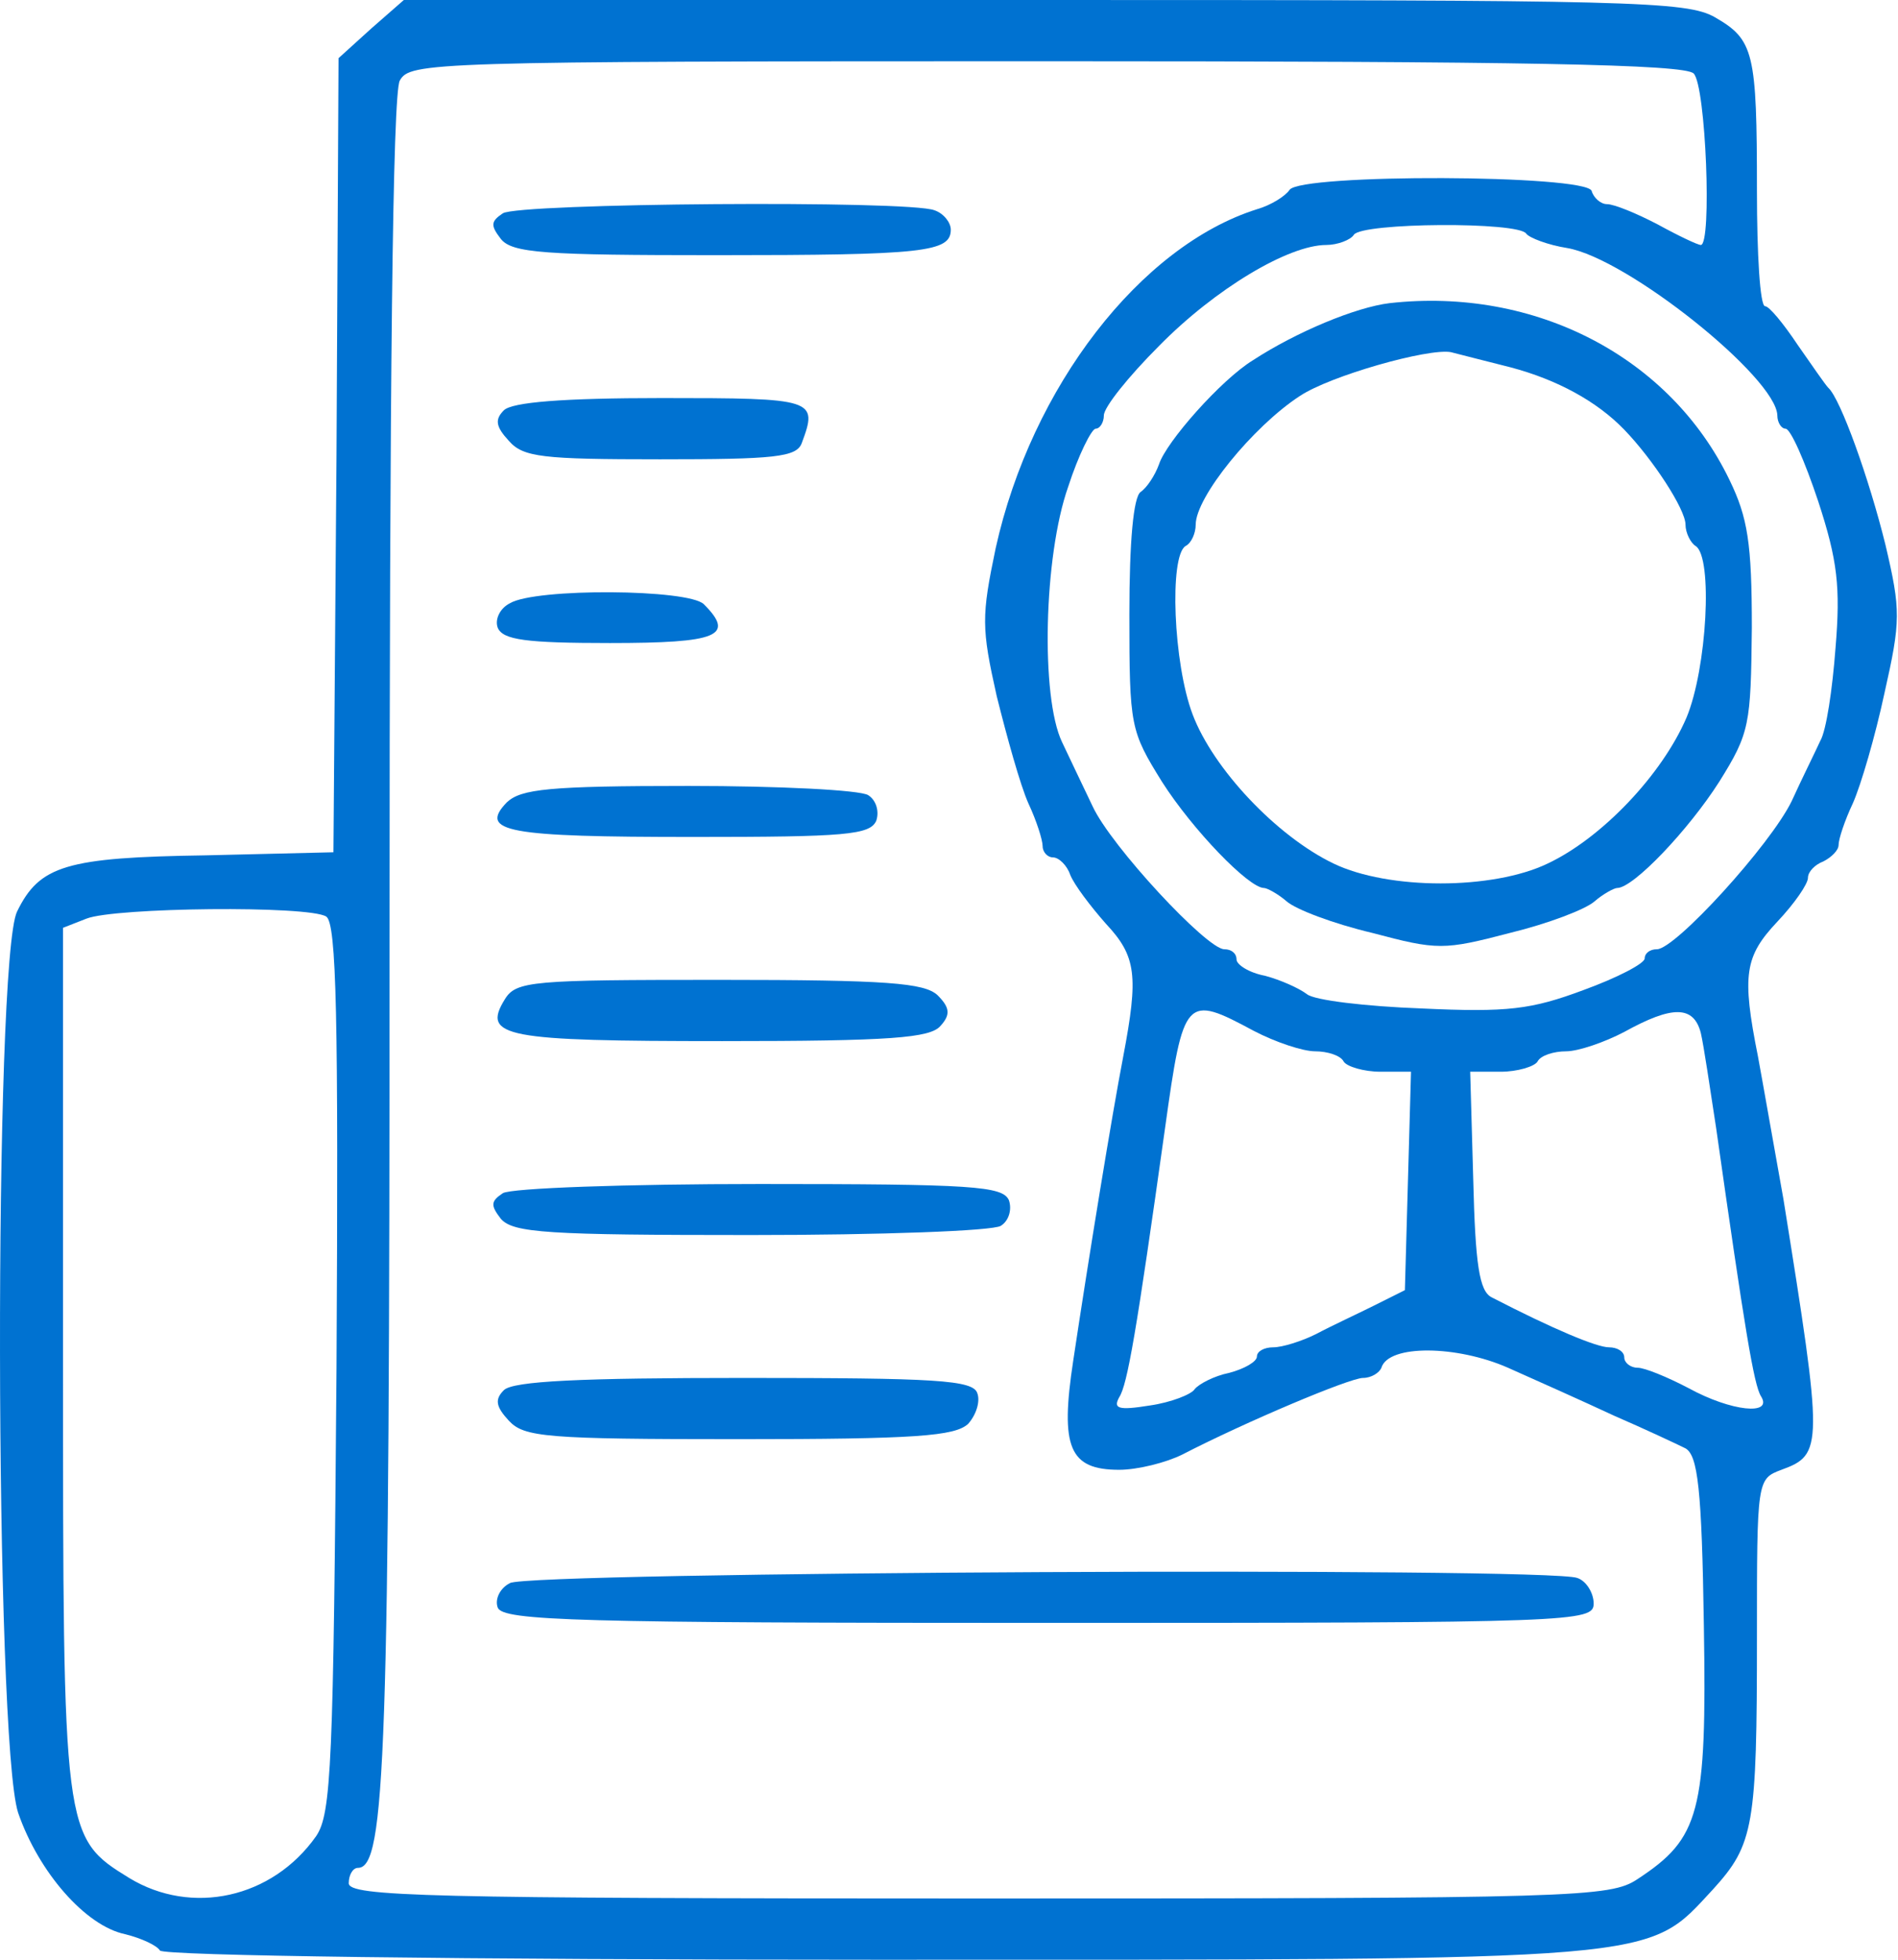 <?xml version="1.0" encoding="UTF-8"?> <svg xmlns="http://www.w3.org/2000/svg" width="248" height="256" viewBox="0 0 248 256" fill="none"><path d="M48.501 3.733L44.234 7.6L43.968 59.467L43.568 111.333L26.901 111.733C8.634 112 5.168 113.067 2.234 119.067C-0.832 125.333 -0.699 227.333 2.368 236.8C5.034 244.533 11.168 251.6 16.368 252.667C18.501 253.2 20.501 254.133 20.901 254.8C21.434 255.467 59.301 256 114.634 256C218.234 256 215.034 256.267 223.834 246.8C229.168 240.933 229.568 238.533 229.568 213.867C229.568 193.333 229.568 193.2 232.768 192C238.234 190 238.234 189.067 233.034 156.667C231.834 150 230.368 141.6 229.701 138C227.568 127.333 227.968 124.933 232.234 120.4C234.501 118 236.234 115.467 236.234 114.667C236.234 113.867 237.168 112.933 238.234 112.533C239.301 112 240.234 111.067 240.234 110.4C240.234 109.6 241.034 107.2 242.101 104.933C243.168 102.533 245.034 96.133 246.234 90.533C248.368 81.067 248.368 79.733 246.368 71.2C244.234 62.533 240.501 52.133 238.901 50.667C238.501 50.267 236.768 47.733 234.901 45.067C233.034 42.267 231.168 40 230.634 40C229.968 40 229.568 33.2 229.568 24.933C229.568 6.8 229.168 5.2 224.101 2.267C220.368 0.133 213.301 -7.45139e-05 136.368 -7.45139e-05H52.768L48.501 3.733ZM221.301 9.6C222.901 11.2 223.701 32 222.234 32C221.834 32 219.301 30.8 216.634 29.333C213.834 27.867 210.901 26.667 209.968 26.667C209.168 26.667 208.234 25.867 207.968 24.933C207.168 22.8 169.968 22.667 168.501 24.8C167.968 25.6 166.101 26.8 164.234 27.333C149.034 32.133 134.768 50.533 130.101 71.6C128.234 80.533 128.234 82 130.234 90.933C131.568 96.267 133.301 102.533 134.368 104.933C135.434 107.2 136.234 109.733 136.234 110.533C136.234 111.333 136.901 112 137.568 112C138.368 112 139.434 113.067 139.834 114.267C140.368 115.6 142.501 118.4 144.501 120.667C148.501 124.933 148.768 127.467 146.768 138C145.301 145.6 142.234 164.4 140.234 177.733C138.501 189.067 139.701 192 146.234 192C148.634 192 152.368 191.067 154.501 190C162.768 185.733 176.368 180 178.101 180C179.168 180 180.234 179.333 180.501 178.667C181.434 175.6 190.368 175.733 197.034 178.667C200.634 180.267 206.901 183.067 210.901 184.933C214.901 186.667 219.168 188.667 220.234 189.2C221.834 190.133 222.368 194.4 222.634 212.4C223.034 236.8 222.101 240.133 213.968 245.467C210.368 247.867 206.101 248 127.968 248C55.568 248 45.568 247.733 45.568 246C45.568 244.933 46.101 244 46.768 244C50.368 244 50.901 229.467 50.901 122.667C50.901 49.733 51.301 12.267 52.234 10.533C53.568 8.133 55.968 8 136.634 8C199.434 8 220.101 8.4 221.301 9.6ZM199.434 30.533C199.834 31.067 202.234 32 204.768 32.4C212.634 33.733 232.101 49.333 232.234 54.267C232.234 55.2 232.768 56 233.301 56C233.968 56 235.834 60.267 237.568 65.467C240.101 73.2 240.501 76.667 239.834 84.667C239.434 90 238.634 95.467 237.834 96.8C237.168 98.267 235.434 101.733 234.101 104.667C231.301 110.4 218.901 124 216.501 124C215.568 124 214.901 124.533 214.901 125.2C214.901 125.867 211.301 127.733 206.901 129.333C200.101 131.867 197.034 132.267 185.701 131.733C178.501 131.467 171.701 130.667 170.768 129.867C169.701 129.067 167.301 128 165.301 127.467C163.168 127.067 161.568 126 161.568 125.333C161.568 124.533 160.901 124 159.968 124C157.701 124 145.168 110.533 142.768 105.333C141.568 102.8 139.701 98.933 138.768 96.933C135.968 91.067 136.368 72.667 139.568 63.6C140.901 59.467 142.634 56 143.168 56C143.701 56 144.234 55.2 144.234 54.267C144.234 53.2 147.434 49.2 151.434 45.2C158.768 37.733 168.368 32 173.301 32C174.768 32 176.501 31.333 176.901 30.667C177.968 29.067 198.501 28.933 199.434 30.533ZM42.634 119.733C43.968 120.667 44.234 132.667 43.968 178.8C43.568 230.667 43.301 236.933 41.301 239.867C35.568 248 25.034 250.267 16.901 245.333C8.234 240 8.234 239.733 8.234 177.467V121.2L11.301 120C15.034 118.533 40.368 118.267 42.634 119.733ZM163.834 134.667C166.634 136.133 170.234 137.333 171.834 137.333C173.434 137.333 175.168 137.867 175.568 138.667C175.968 139.333 178.234 140 180.368 140H184.368L183.968 154.267L183.568 168.533L179.568 170.533C177.434 171.6 173.968 173.2 171.968 174.267C170.101 175.2 167.568 176 166.368 176C165.168 176 164.234 176.533 164.234 177.2C164.234 177.867 162.634 178.8 160.634 179.333C158.634 179.733 156.634 180.8 156.101 181.467C155.701 182.133 153.034 183.2 150.234 183.6C146.101 184.267 145.434 184 146.234 182.533C147.301 180.933 148.501 174 152.234 147.333C154.634 130.133 154.901 129.867 163.834 134.667ZM222.234 134.933C222.634 136.667 223.434 142.133 224.234 147.333C227.968 173.6 229.168 180.933 230.101 182.4C231.701 184.933 226.234 184.4 220.634 181.333C217.834 179.867 214.901 178.667 213.968 178.667C213.034 178.667 212.234 178 212.234 177.333C212.234 176.533 211.301 176 210.234 176C208.634 176 202.901 173.6 194.901 169.467C193.301 168.667 192.768 165.2 192.501 154.133L192.101 140H196.101C198.234 140 200.501 139.333 200.901 138.667C201.301 137.867 203.034 137.333 204.634 137.333C206.234 137.333 209.701 136.133 212.234 134.8C218.501 131.333 221.301 131.333 222.234 134.933Z" fill="#0072D1"></path><path d="M65.701 27.867C64.1 28.933 64.1 29.467 65.434 31.2C66.9 33.067 71.167 33.333 93.567 33.333C120.767 33.333 124.234 32.933 124.234 30C124.234 29.067 123.3 27.867 122.1 27.467C118.767 26.133 67.701 26.533 65.701 27.867Z" fill="#0072D1"></path><path d="M65.834 53.6C64.634 54.8 64.767 55.733 66.501 57.6C68.367 59.733 70.901 60 86.234 60C101.167 60 104.101 59.733 104.767 57.867C106.901 52.133 106.501 52 86.501 52C73.567 52 66.901 52.533 65.834 53.6Z" fill="#0072D1"></path><path d="M66.635 78.8C65.302 79.467 64.635 80.933 65.035 82C65.702 83.6 68.769 84 79.702 84C93.835 84 96.102 83.067 91.969 78.933C89.969 76.933 69.969 76.8 66.635 78.8Z" fill="#0072D1"></path><path d="M66.234 104.8C62.501 108.667 66.234 109.333 90.634 109.333C110.501 109.333 113.701 109.067 114.501 107.2C114.901 106 114.501 104.533 113.434 103.867C112.367 103.2 101.834 102.667 89.968 102.667C71.701 102.667 68.101 103.067 66.234 104.8Z" fill="#0072D1"></path><path d="M65.968 130.533C62.901 135.467 65.968 136 94.368 136C116.368 136 121.568 135.6 122.901 134C124.234 132.533 124.101 131.6 122.501 130C120.768 128.4 115.968 128 93.968 128C69.568 128 67.434 128.133 65.968 130.533Z" fill="#0072D1"></path><path d="M65.701 155.867C64.1 156.933 64.1 157.467 65.434 159.2C67.034 161.067 71.567 161.333 98.1 161.333C115.034 161.333 129.7 160.8 130.767 160.133C131.834 159.467 132.234 158 131.834 156.8C131.034 154.933 127.167 154.667 99.3 154.667C81.834 154.667 66.767 155.2 65.701 155.867Z" fill="#0072D1"></path><path d="M65.834 181.6C64.634 182.8 64.767 183.733 66.501 185.6C68.501 187.733 71.301 188 96.501 188C119.701 188 124.767 187.6 126.501 186C127.567 184.8 128.101 183.067 127.701 182C127.167 180.267 122.234 180 97.167 180C75.967 180 67.034 180.4 65.834 181.6Z" fill="#0072D1"></path><path d="M66.635 206.8C65.302 207.467 64.635 208.933 65.035 210C65.702 211.733 75.569 212 137.035 212C205.969 212 208.235 211.867 208.235 209.467C208.235 208.133 207.302 206.533 206.102 206.133C202.502 204.667 69.035 205.333 66.635 206.8Z" fill="#0072D1"></path><path d="M181.568 39.6C177.168 40.133 169.435 43.333 163.702 47.067C159.568 49.6 152.368 57.733 151.435 60.667C150.902 62.133 149.835 63.733 149.035 64.267C148.102 64.933 147.568 70.667 147.568 80.267C147.568 94.933 147.702 95.467 151.835 102.133C155.835 108.4 163.168 116 165.168 116C165.568 116 167.035 116.8 168.102 117.733C169.302 118.8 174.235 120.667 179.302 121.867C187.835 124.133 188.635 124.133 197.302 121.867C202.235 120.667 207.168 118.8 208.368 117.733C209.435 116.8 210.902 116 211.302 116C213.435 116 220.635 108.4 224.635 102.133C228.635 95.733 228.768 94.667 228.902 82C228.902 70.933 228.368 67.6 225.968 62.667C218.235 46.667 200.635 37.467 181.568 39.6ZM197.435 48C203.435 49.6 208.635 52.4 212.235 56.133C215.968 60 220.235 66.533 220.235 68.533C220.235 69.6 220.902 70.933 221.568 71.333C223.835 72.8 223.035 87.333 220.368 93.733C217.168 101.2 209.302 109.467 202.235 112.8C195.035 116.267 181.435 116.267 174.235 112.8C166.768 109.2 158.502 100.4 155.835 93.333C153.302 86.667 152.768 72.667 154.902 71.333C155.702 70.933 156.235 69.6 156.235 68.533C156.235 64.933 163.702 55.733 169.835 51.733C173.835 49.067 186.635 45.467 189.568 46C190.635 46.267 194.235 47.2 197.435 48Z" fill="#0072D1"></path></svg> 